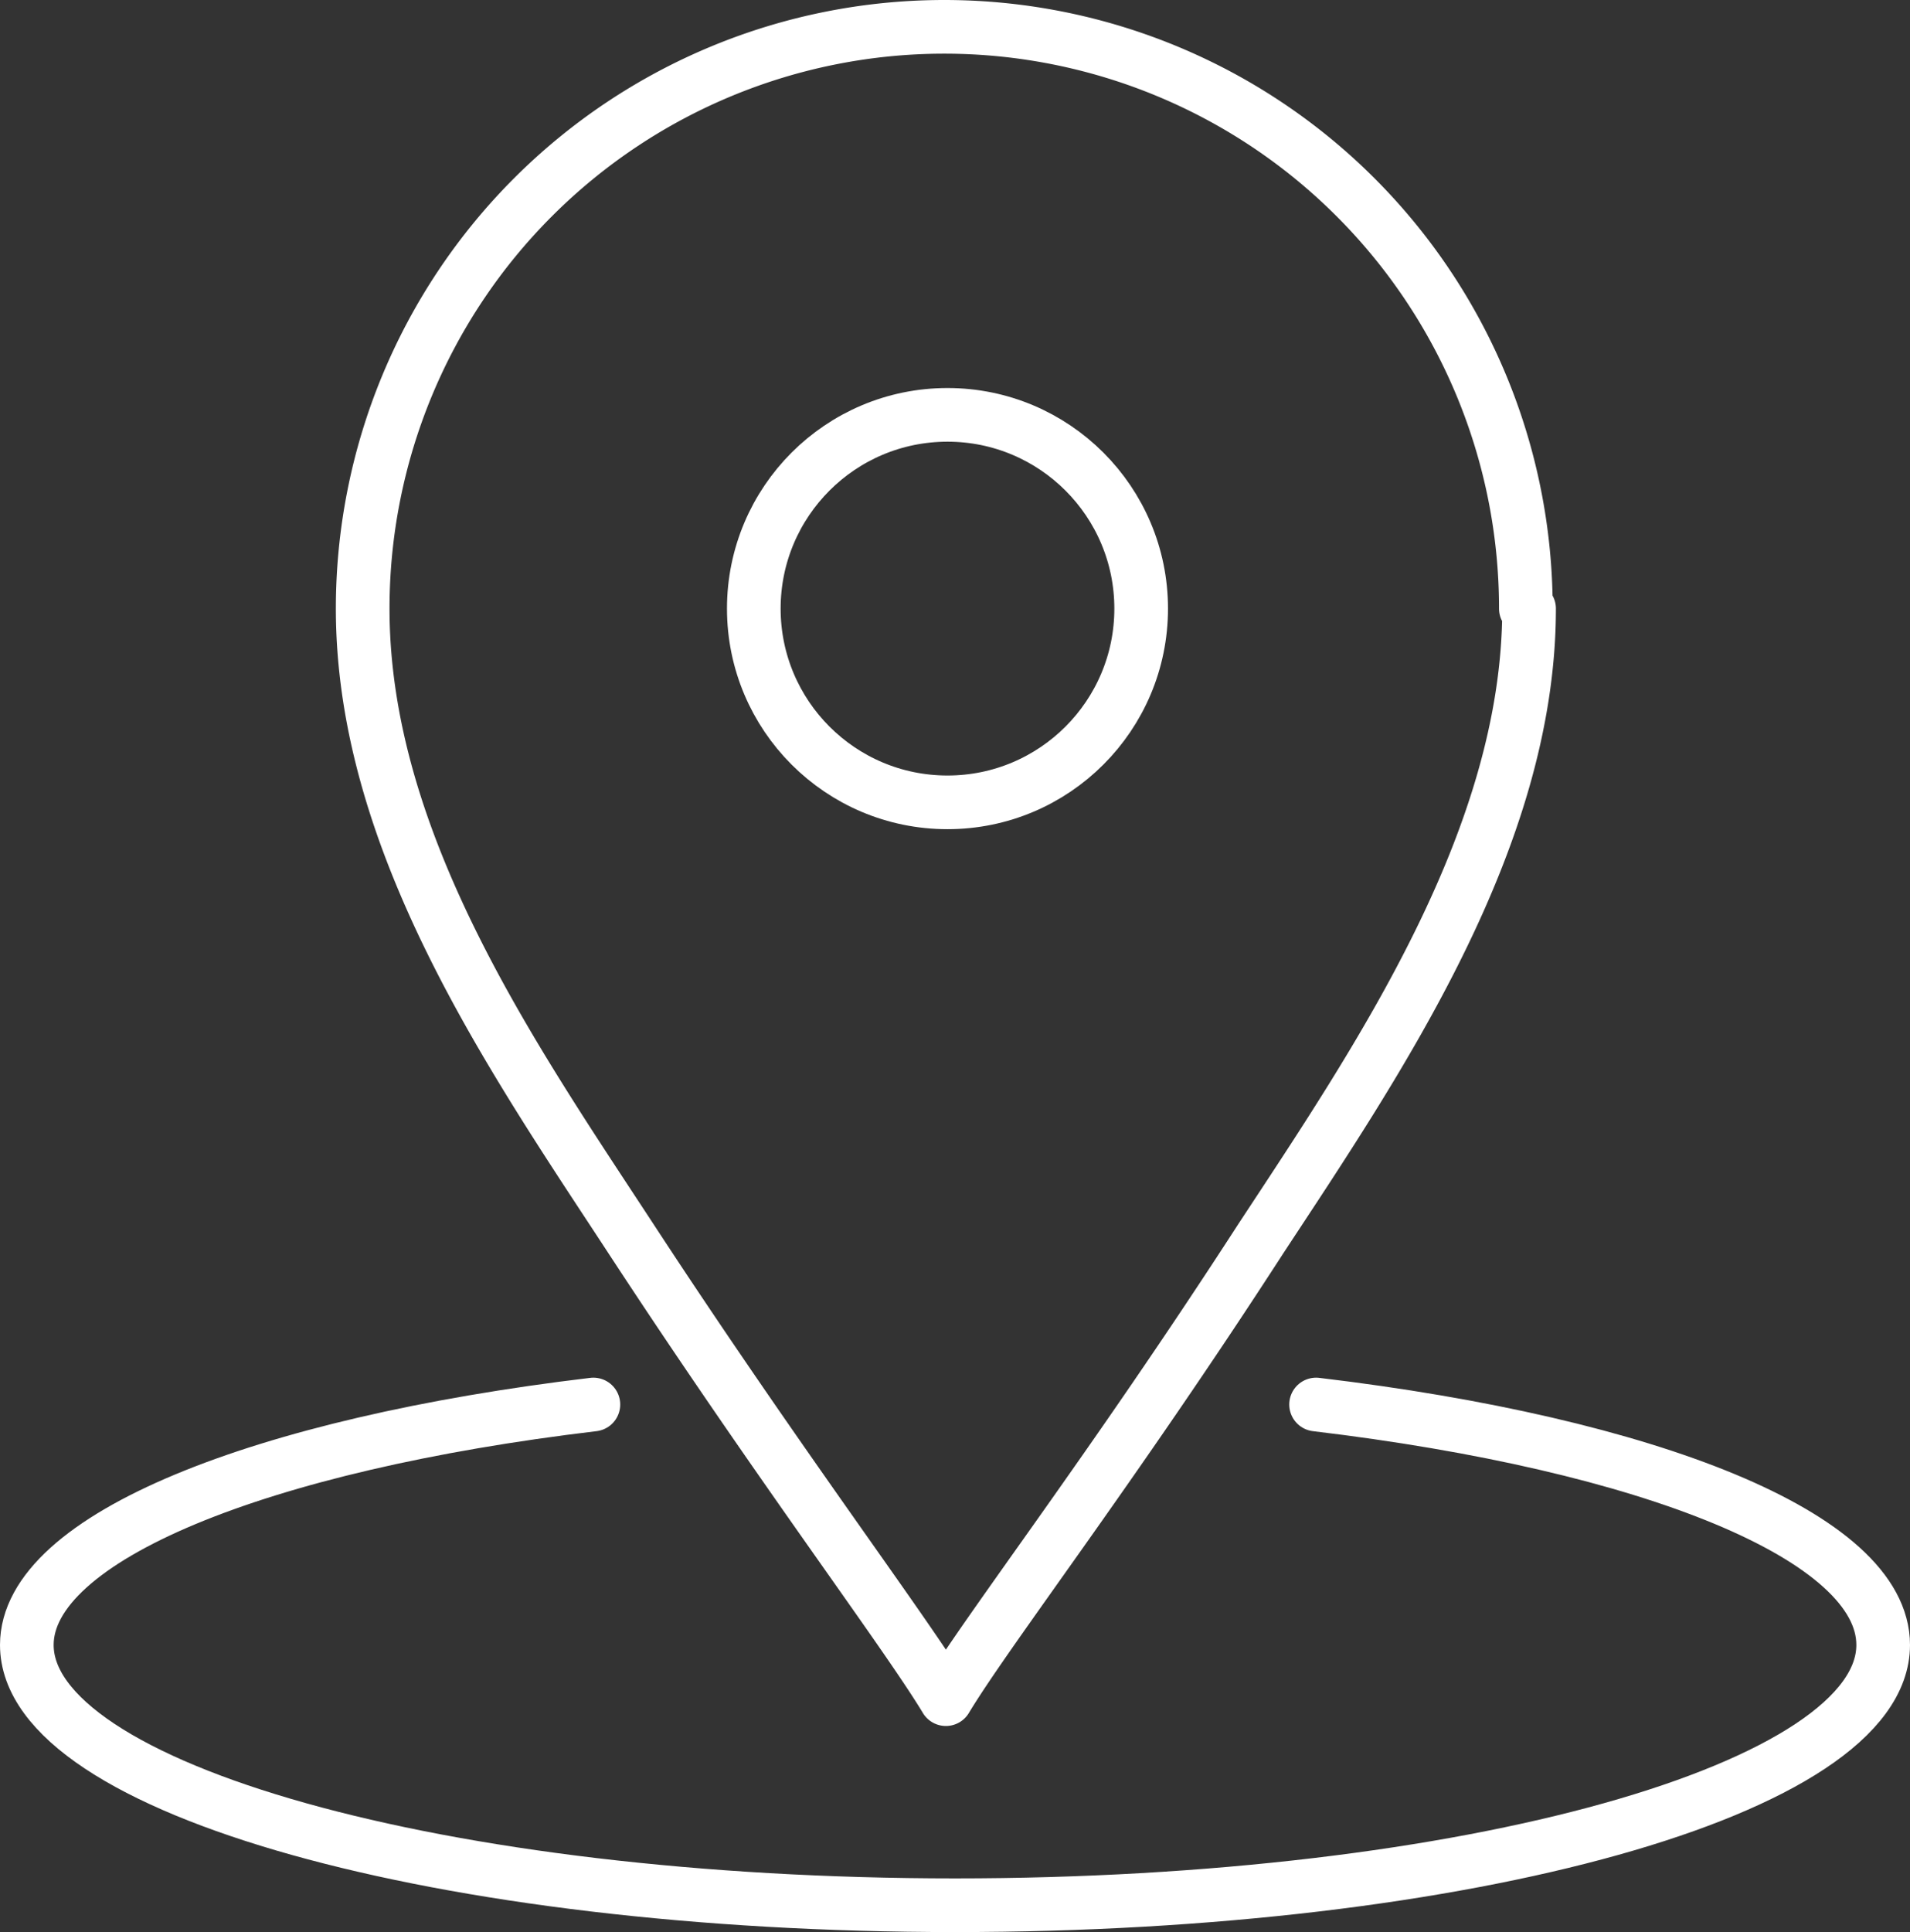 <svg xmlns="http://www.w3.org/2000/svg" viewBox="0 0 35.6 36"><rect x="0" y="0" width="35.6" height="36" fill="#333333" stroke="none"/><defs><style>.cls-1{fill:none;stroke:#fff;stroke-linecap:round;stroke-linejoin:round;}</style></defs><g id="Слой_2" data-name="Слой 2"><path class="cls-1" d="M24.53,26.17c6.21.74,10.57,2.46,10.57,4.48,0,2.68-7.75,4.85-17.3,4.85S.5,33.33.5,30.65c0-2,4.35-3.74,10.56-4.48"/><circle class="cls-1" cx="17.66" cy="11.34" r="3.61"/><path class="cls-1" d="M28.5,11.34c0,4.31-2.83,8.44-5,11.74-2.78,4.3-5.1,7.3-5.87,8.58-.76-1.26-3.11-4.36-5.87-8.58-2.18-3.33-5-7.36-5-11.74a10.84,10.84,0,0,1,21.68,0Z"/></g></svg>